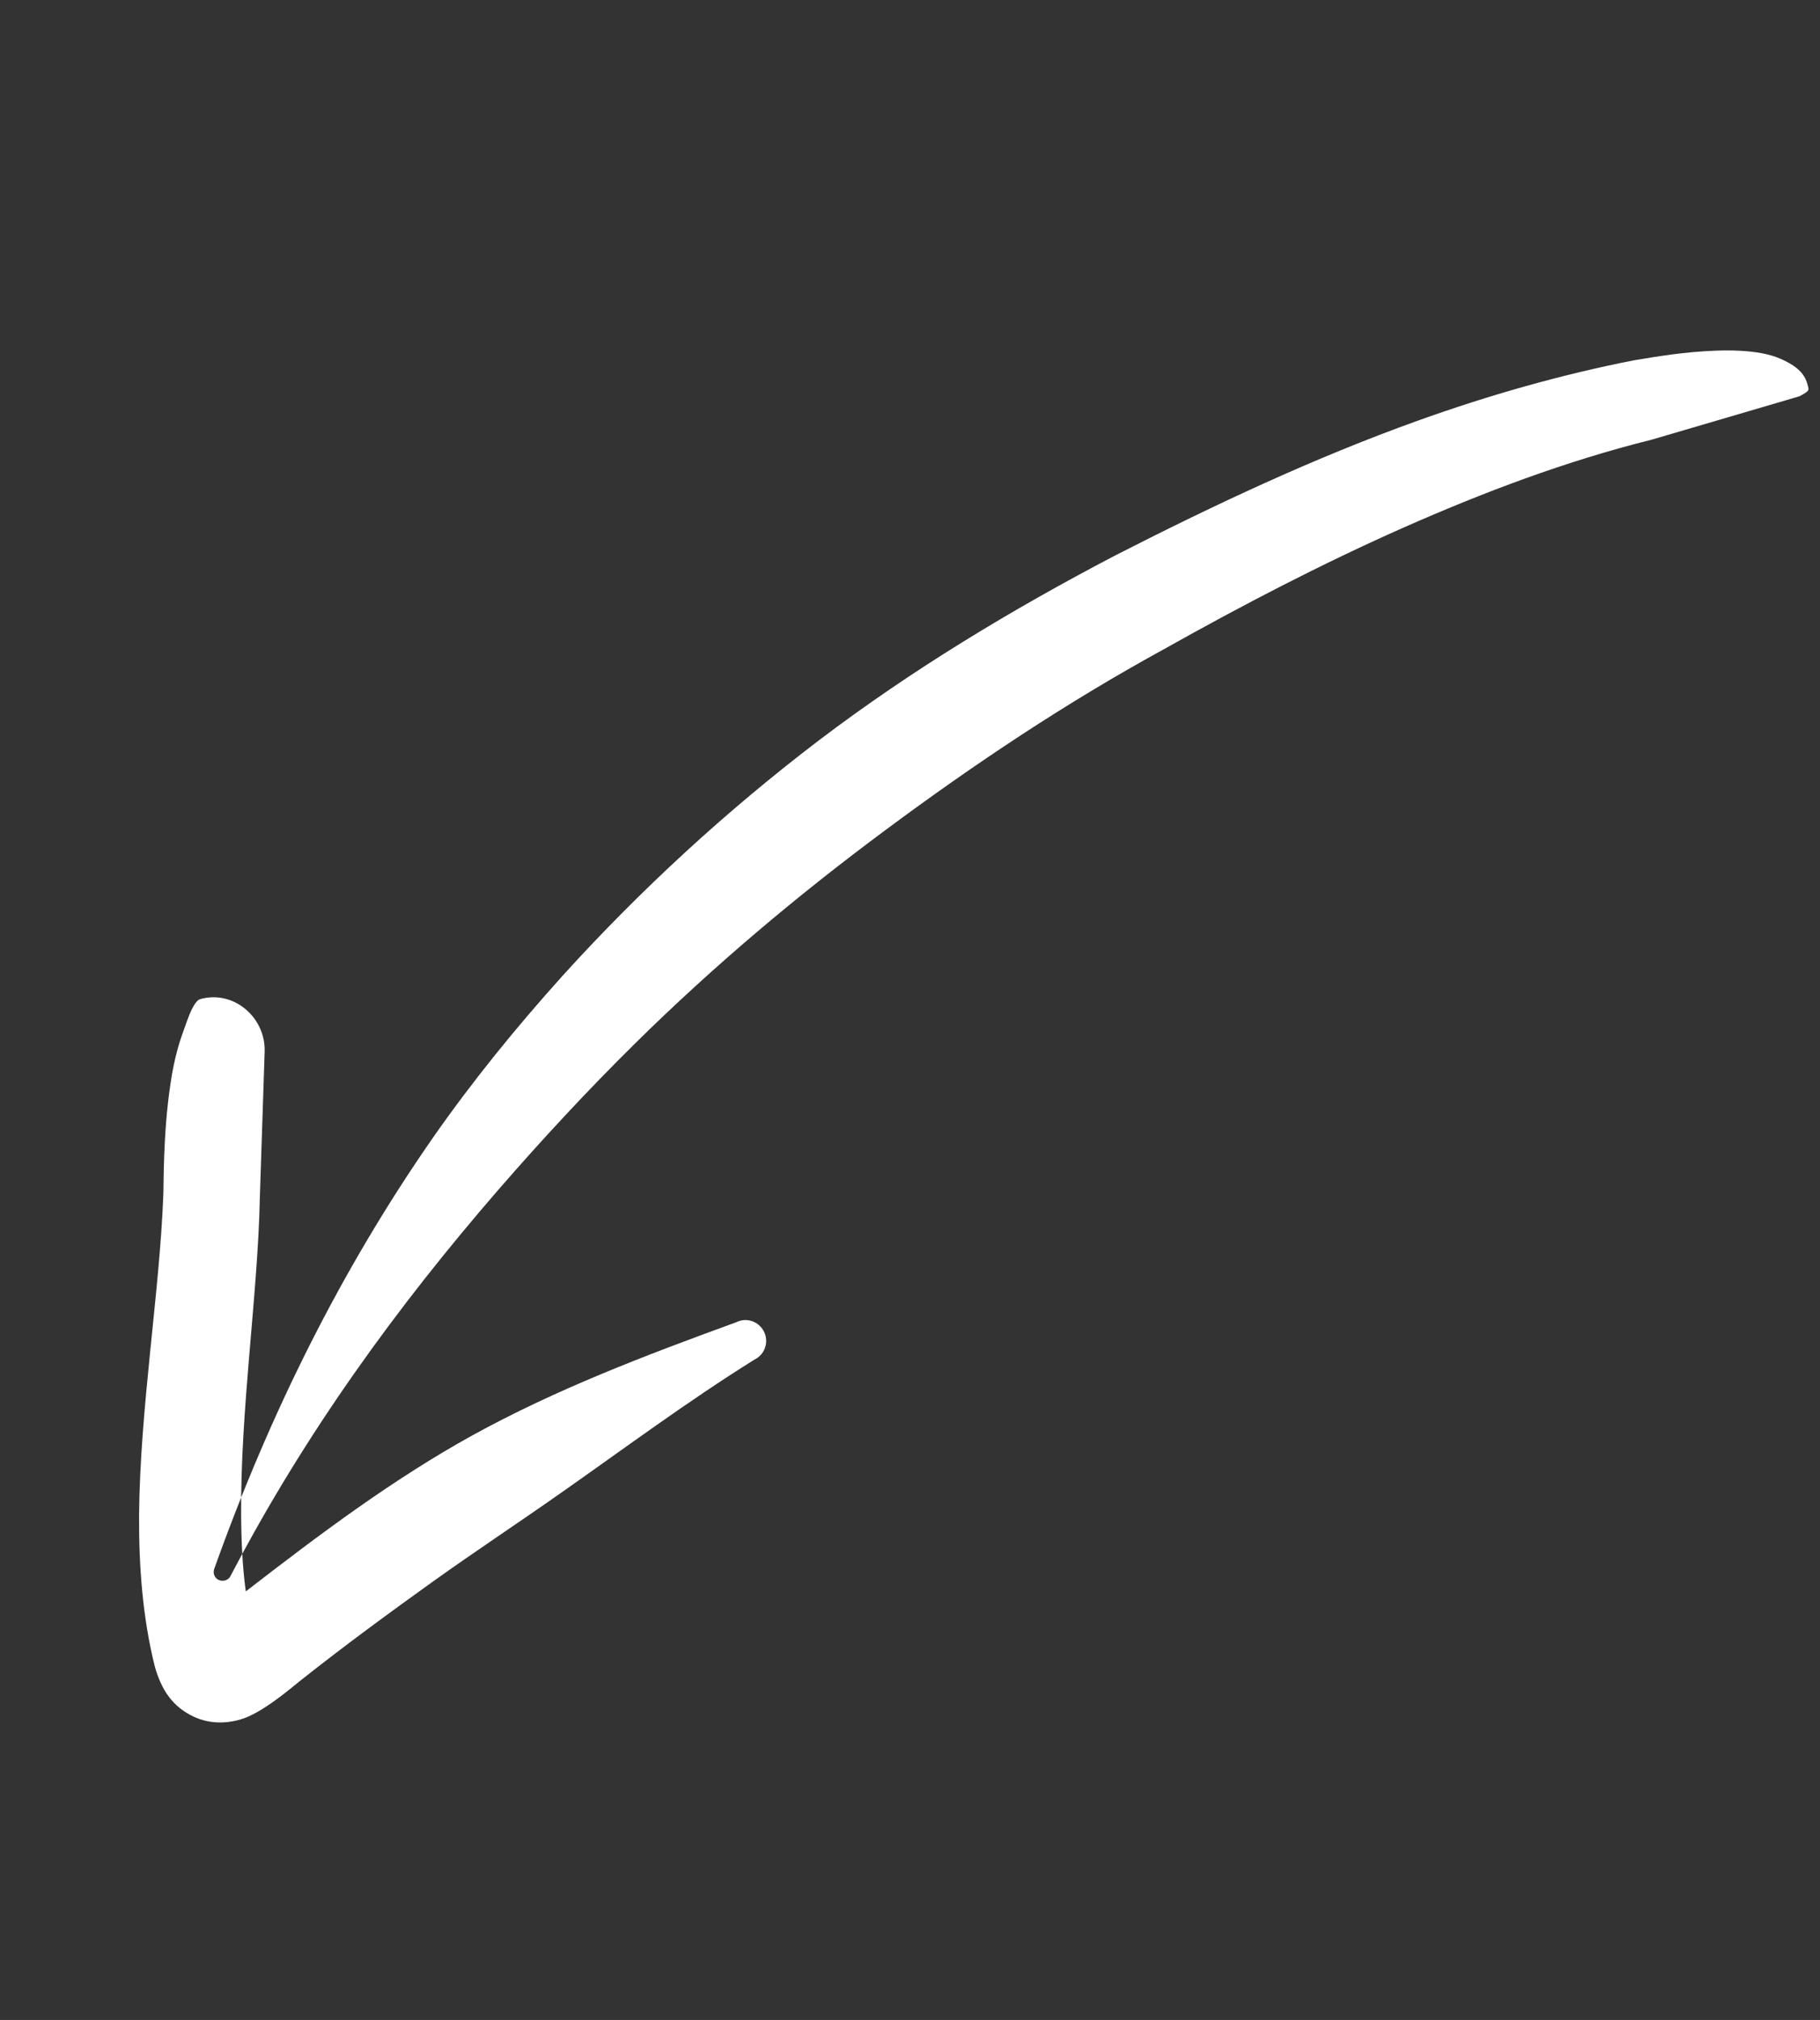 <?xml version="1.0" encoding="UTF-8"?>
<!DOCTYPE svg PUBLIC '-//W3C//DTD SVG 1.0//EN'
          'http://www.w3.org/TR/2001/REC-SVG-20010904/DTD/svg10.dtd'>
<svg height="63.8" preserveAspectRatio="xMidYMid meet" version="1.0" viewBox="-4.5 -10.9 57.5 63.8" width="57.5" xmlns="http://www.w3.org/2000/svg" xmlns:xlink="http://www.w3.org/1999/xlink" zoomAndPan="magnify"
><rect x="-4.5" y="-10.9" width="57.5" height="63.8" fill="#333333" stroke="none"/><g id="change1_1"
  ><path d="M-451.4,434.54l-4.55,2.79 c-2.66,1.48-5.13,3.27-7.5,5.2c-2.39,1.95-4.65,4.05-6.82,6.2c-2.76,2.67-5.26,5.57-7.58,8.56c-2.35,3.02-4.49,6.17-6.37,9.48 c-1.13,1.99-2.17,4.03-3.15,6.12c-2.28,4.88-4.12,9.95-5.22,15.37c-0.02,0.17-0.18,0.28-0.35,0.26s-0.29-0.18-0.27-0.35 c0.34-5.69,1.34-11.18,3.12-16.41c0.78-2.28,1.73-4.49,2.79-6.65c1.78-3.59,3.89-7.01,6.32-10.22c2.41-3.17,5.17-6.09,8.12-8.84 c2.8-2.56,5.73-5.07,8.88-7.27c2.12-1.48,4.34-2.82,6.66-3.96c0.22-0.08,3.25-1.62,4.9-1.37c0.8,0.12,1.05,0.38,1.24,0.74 C-451.13,434.29-451.23,434.37-451.4,434.54z M-496.58,470.35c-0.29-1.12-1.56-1.76-2.58-1.24c-0.08,0.04-0.14,0.08-0.16,0.11 c-0.16,0.26-0.16,0.69-0.2,1.3c-0.03,0.53,0,1.12,0.09,1.76c0.23,1.74,0.8,3.58,0.85,3.81c0.83,3.31,1.3,7.36,2.32,10.98 c0.5,1.75,1.13,3.4,1.96,4.85c0.16,0.28,0.4,0.61,0.68,0.86c0.24,0.21,0.51,0.37,0.79,0.46c0.63,0.22,1.31,0.17,1.96-0.22 c0.66-0.39,1.38-1.48,1.64-1.84c1.13-1.56,2.31-3.06,3.5-4.54c1.12-1.39,2.29-2.73,3.42-4.11c1.71-2.08,3.34-4.19,5.21-6.23 c0.3-0.26,0.32-0.72,0.05-1.02c-0.27-0.3-0.73-0.34-1.03-0.07c-2.76,1.95-5.41,3.88-7.77,6.18c-2.24,2.19-4.16,4.69-6.08,7.27 c-0.35-0.79-0.64-1.64-0.9-2.51c-1.07-3.57-1.6-7.58-2.48-10.84L-496.58,470.35z" fill="#FFF" transform="matrix(.872 .233 -.254 .872 556.348 -272.127)"
  /></g
></svg
>
